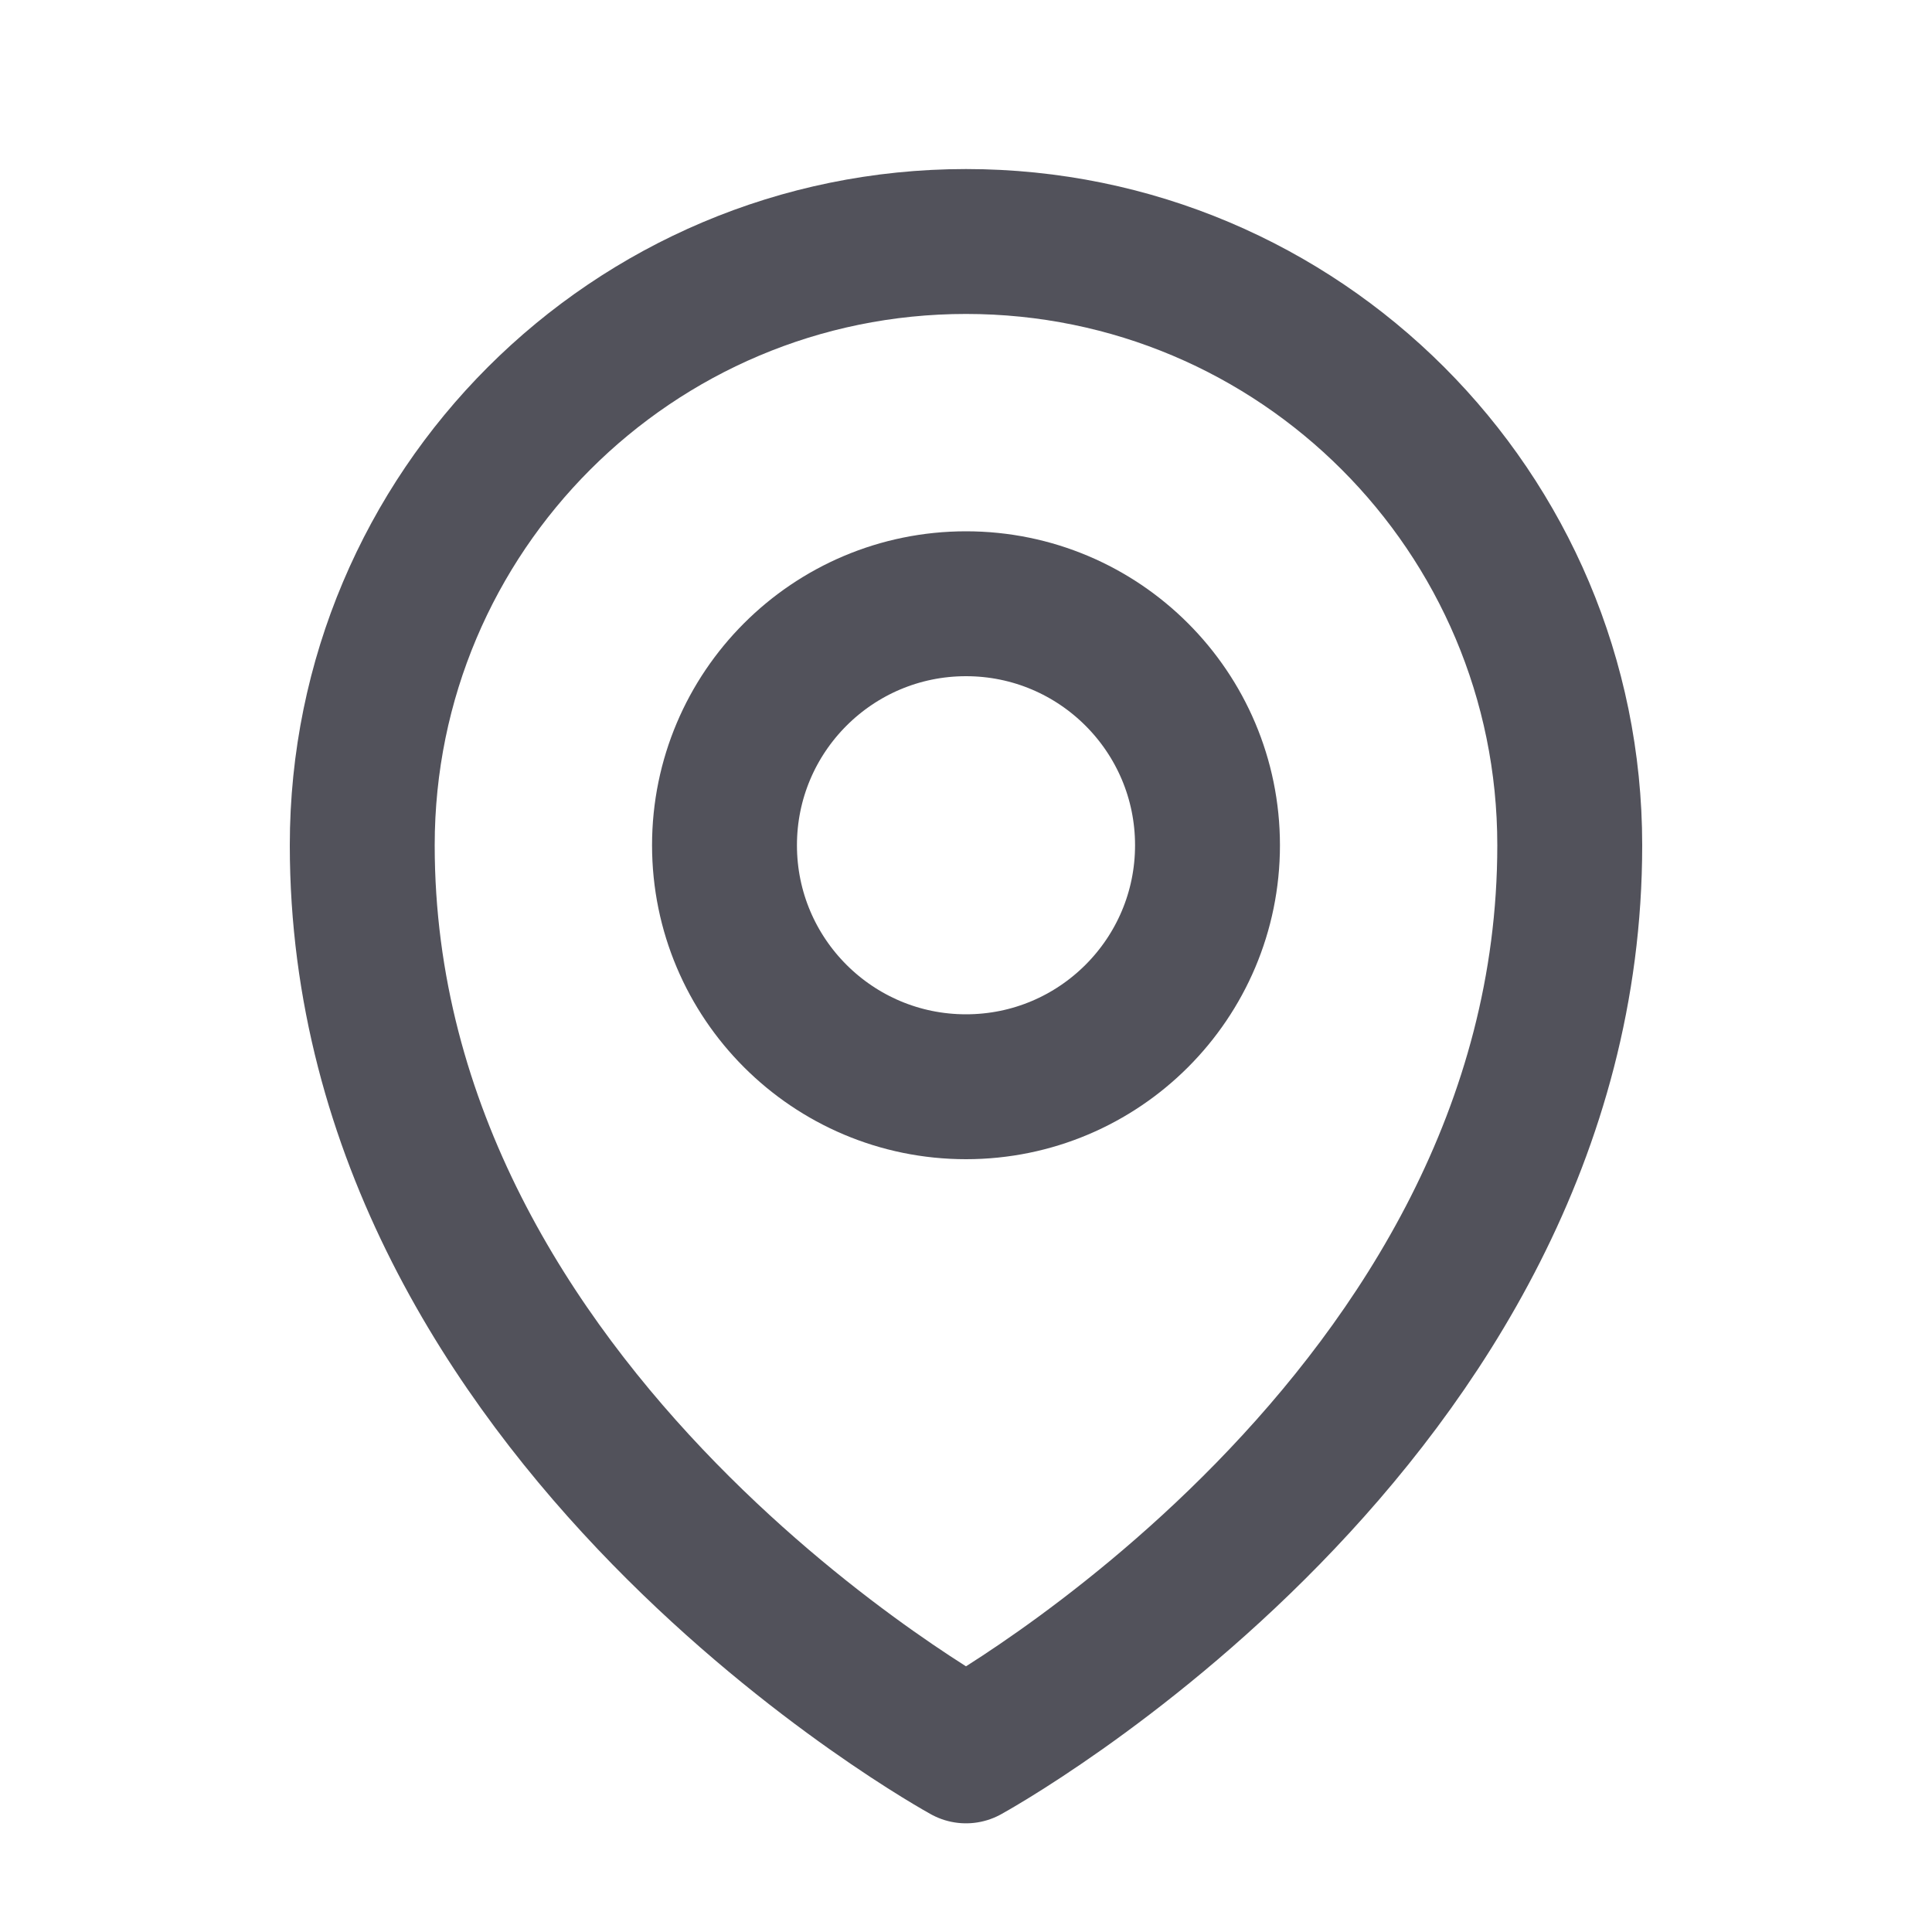 <svg width="40" height="40" viewBox="0 0 40 40" fill="none" xmlns="http://www.w3.org/2000/svg">
<path d="M25 17.5C25 20.261 22.761 22.5 20 22.5C17.239 22.5 15 20.261 15 17.5C15 14.739 17.239 12.5 20 12.5C22.761 12.5 25 14.739 25 17.5Z" stroke="#52525B" stroke-width="3" stroke-linecap="round" stroke-linejoin="round"/>
<path d="M32.5 17.5C32.5 29.404 20 36.25 20 36.25C20 36.25 7.5 29.404 7.5 17.5C7.5 10.596 13.096 5 20 5C26.904 5 32.5 10.596 32.5 17.5Z" stroke="#52525B" stroke-width="3" stroke-linecap="round" stroke-linejoin="round"/>
</svg>
